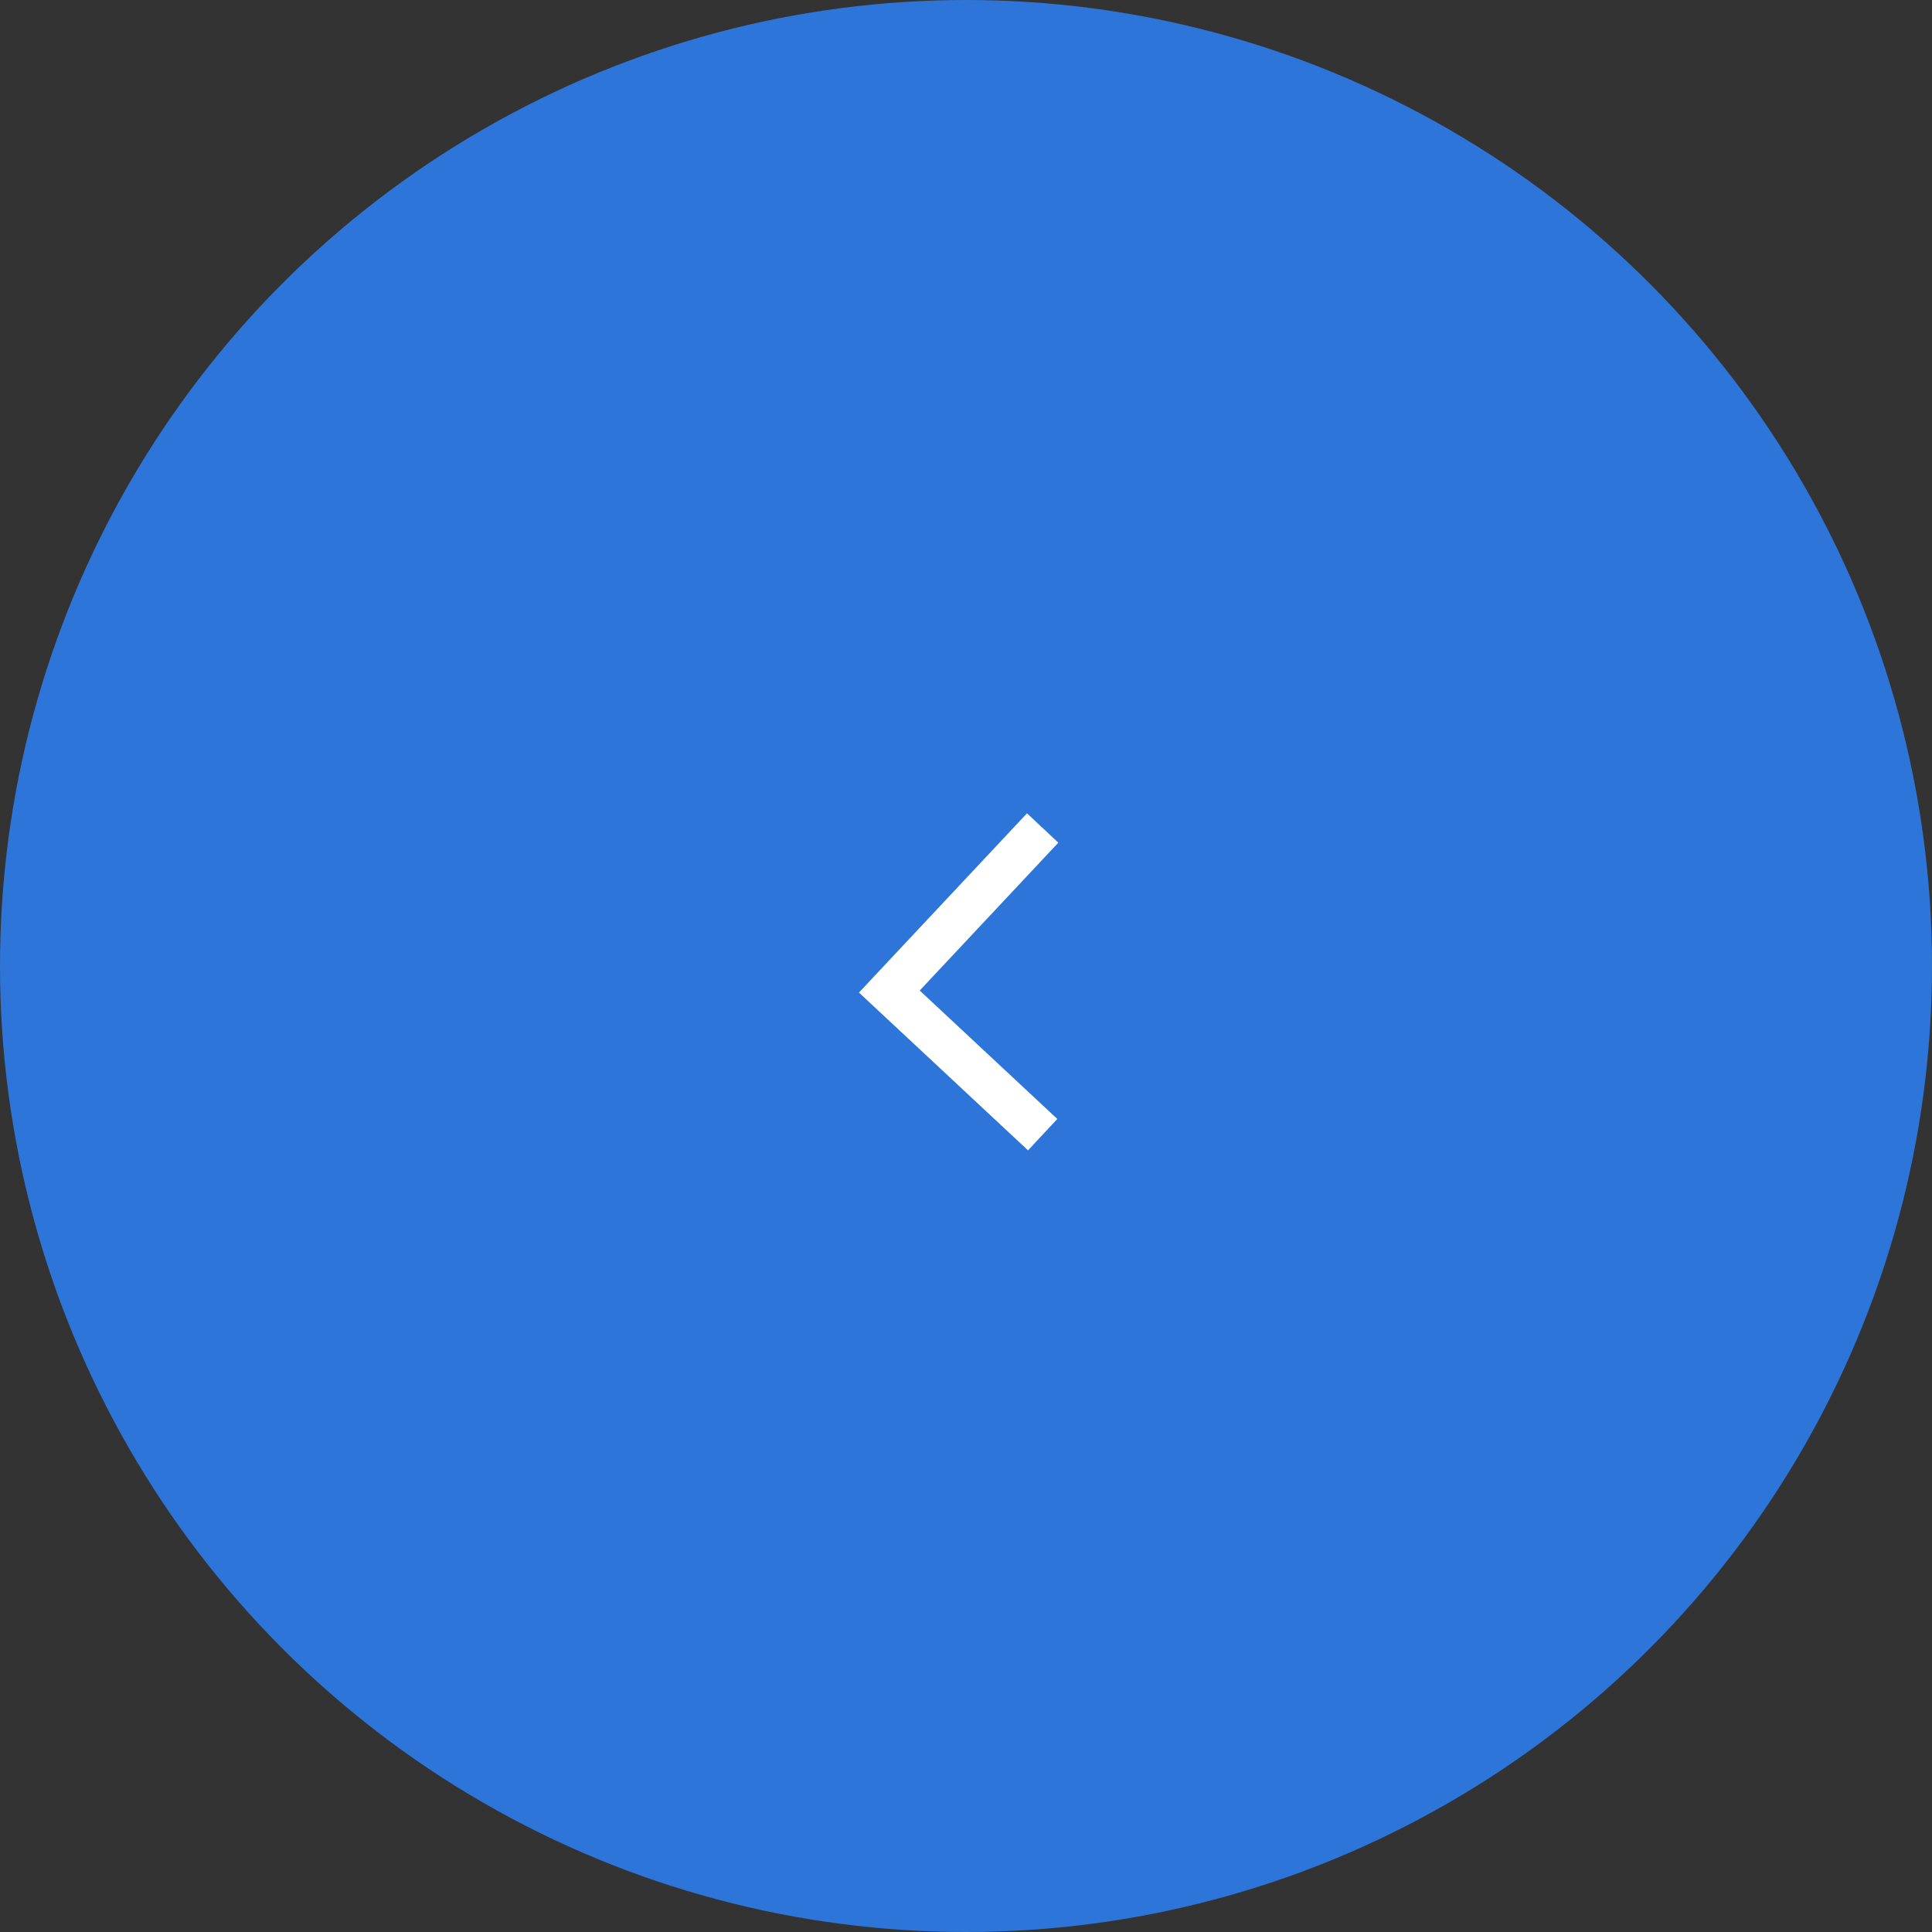<svg width="63" height="63" viewBox="0 0 63 63" fill="none" xmlns="http://www.w3.org/2000/svg">
<rect x="0" y="0" width="63" height="63" fill="#333333" stroke="none"/>
<circle cx="31.5" cy="31.5" r="31.5" transform="matrix(-1 0 0 1 63 0)" fill="#2D75D9"/>
<path d="M34 27L29 32.333L34 37" stroke="white" stroke-width="1.4"/>
</svg>
